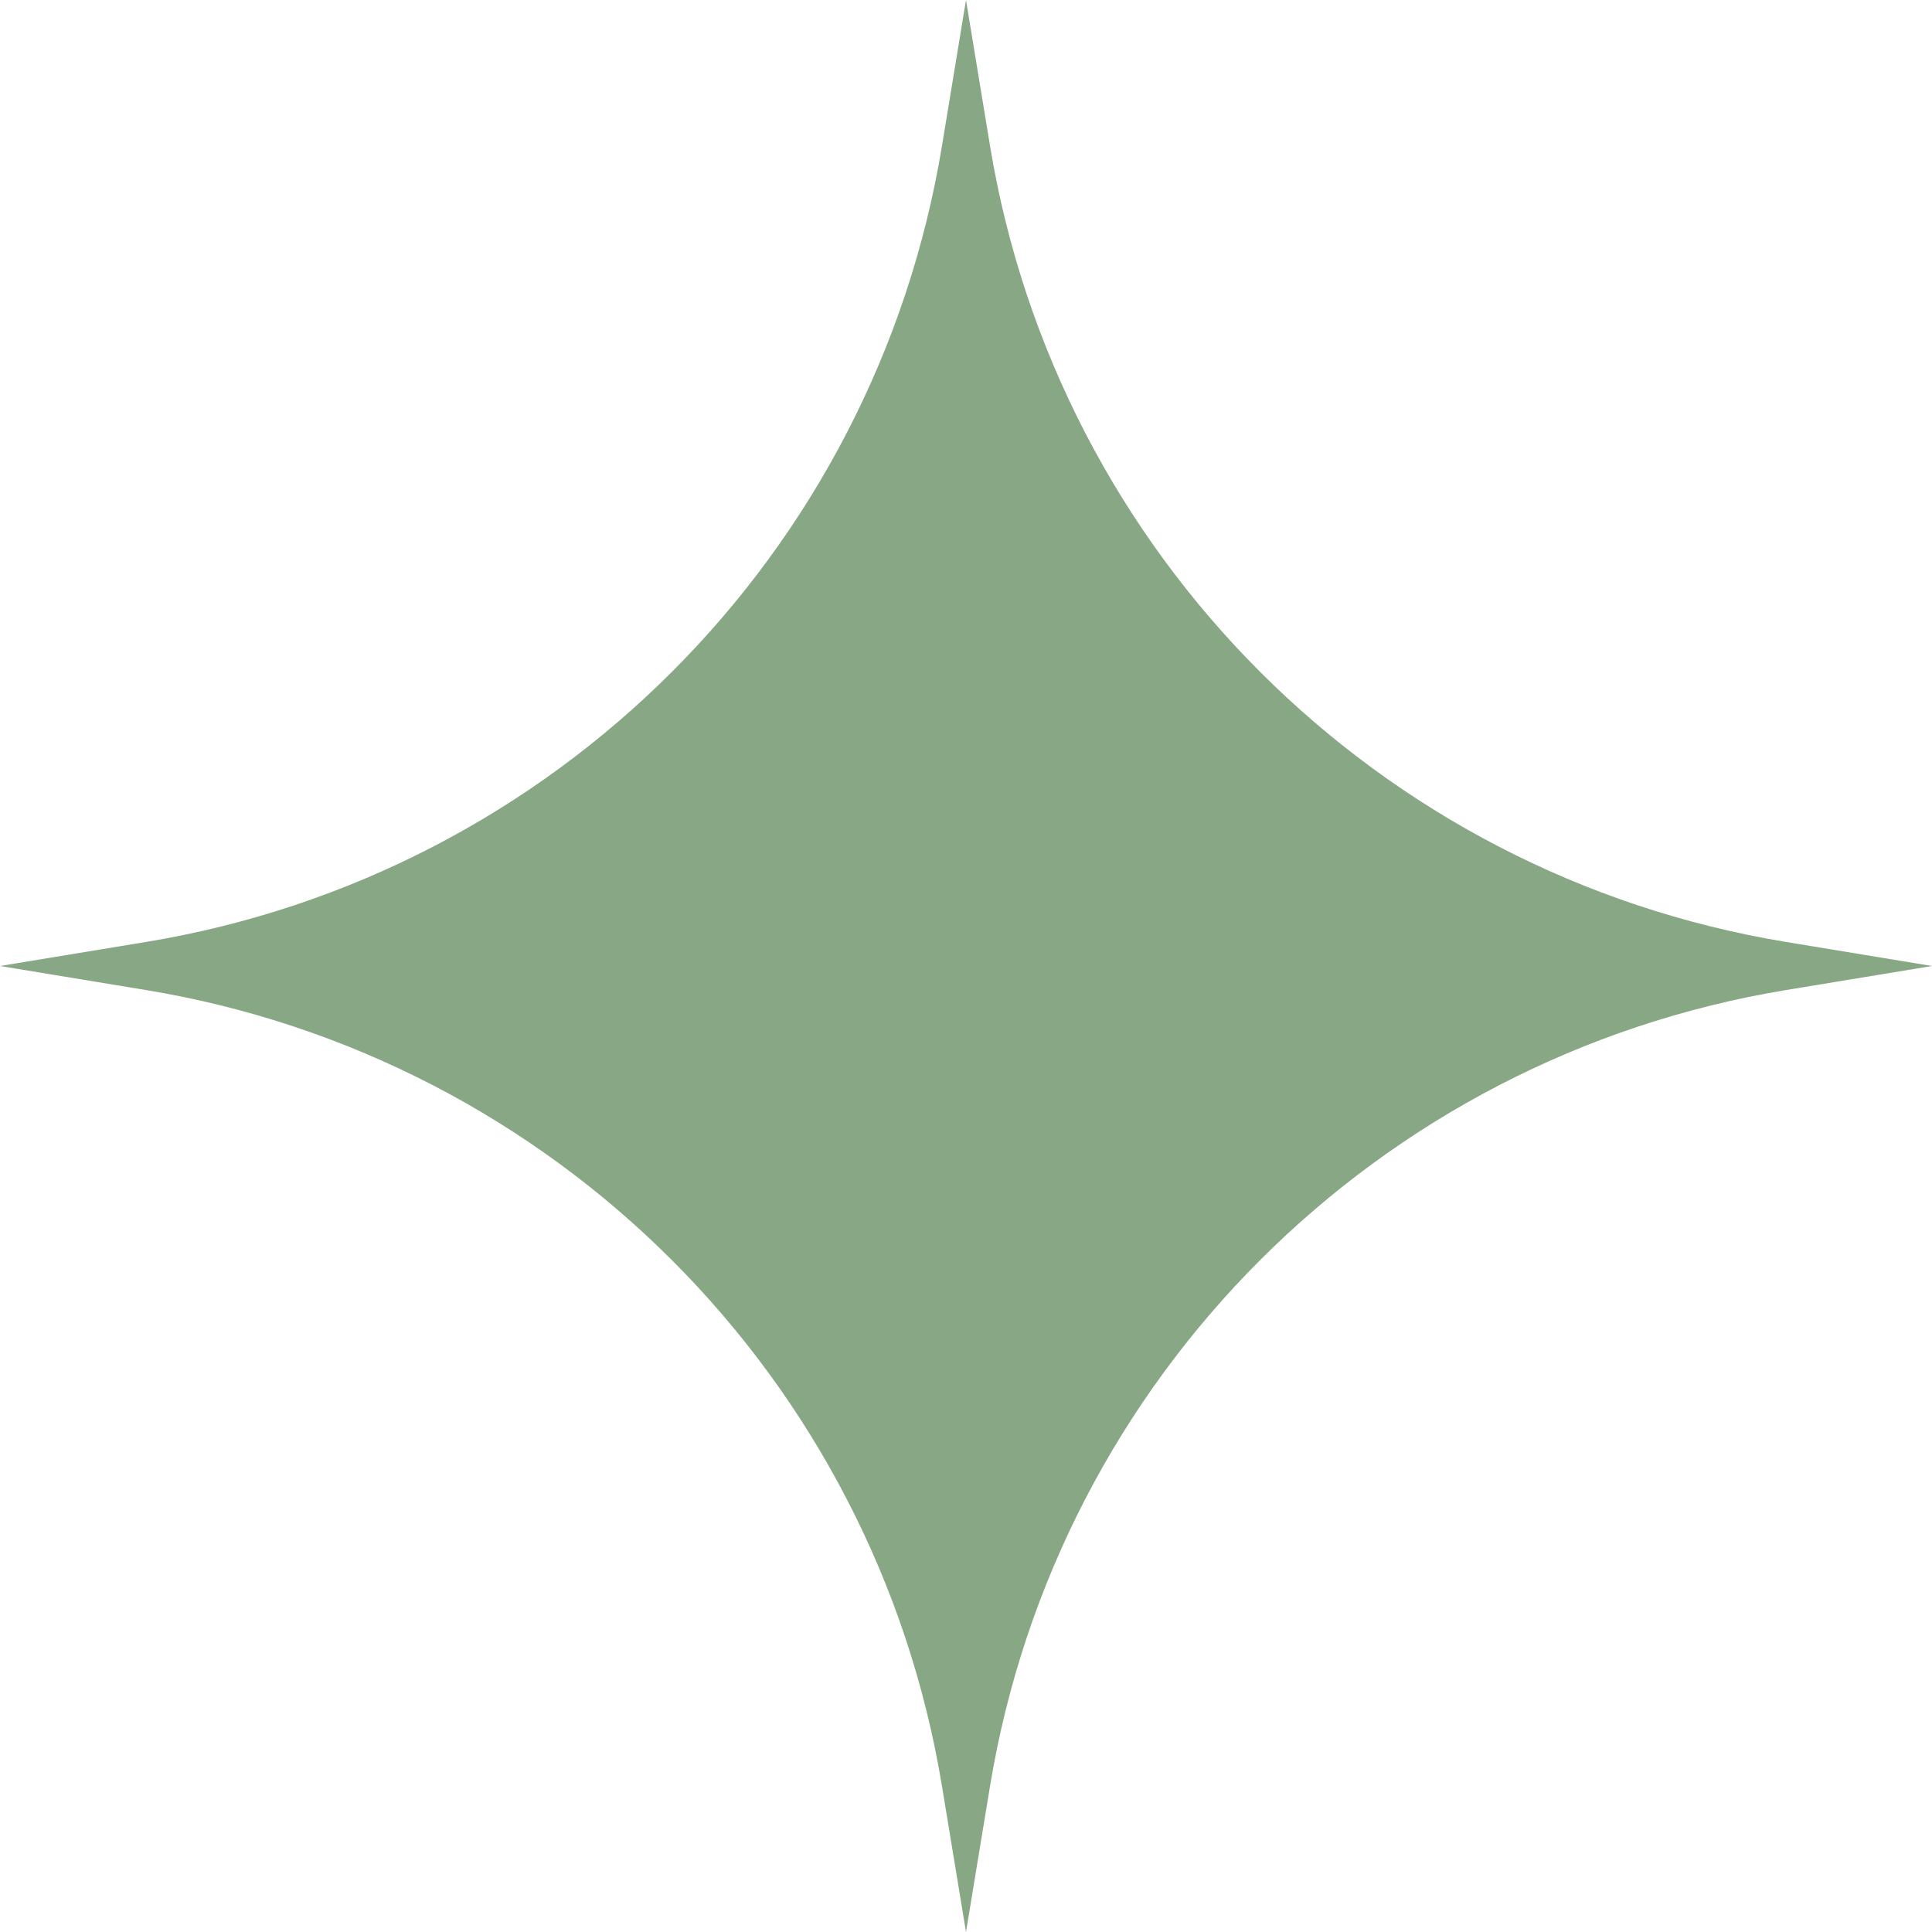 <svg width="245" height="245" viewBox="0 0 245 245" fill="none" xmlns="http://www.w3.org/2000/svg">
<path id="Star 4" d="M122.5 0L125.546 18.492C134.081 70.308 174.692 110.919 226.508 119.454L245 122.5L226.508 125.546C174.692 134.081 134.081 174.692 125.546 226.508L122.5 245L119.454 226.508C110.919 174.692 70.308 134.081 18.492 125.546L0 122.5L18.492 119.454C70.308 110.919 110.919 70.308 119.454 18.492L122.5 0Z" fill="#88A784"/>
</svg>
